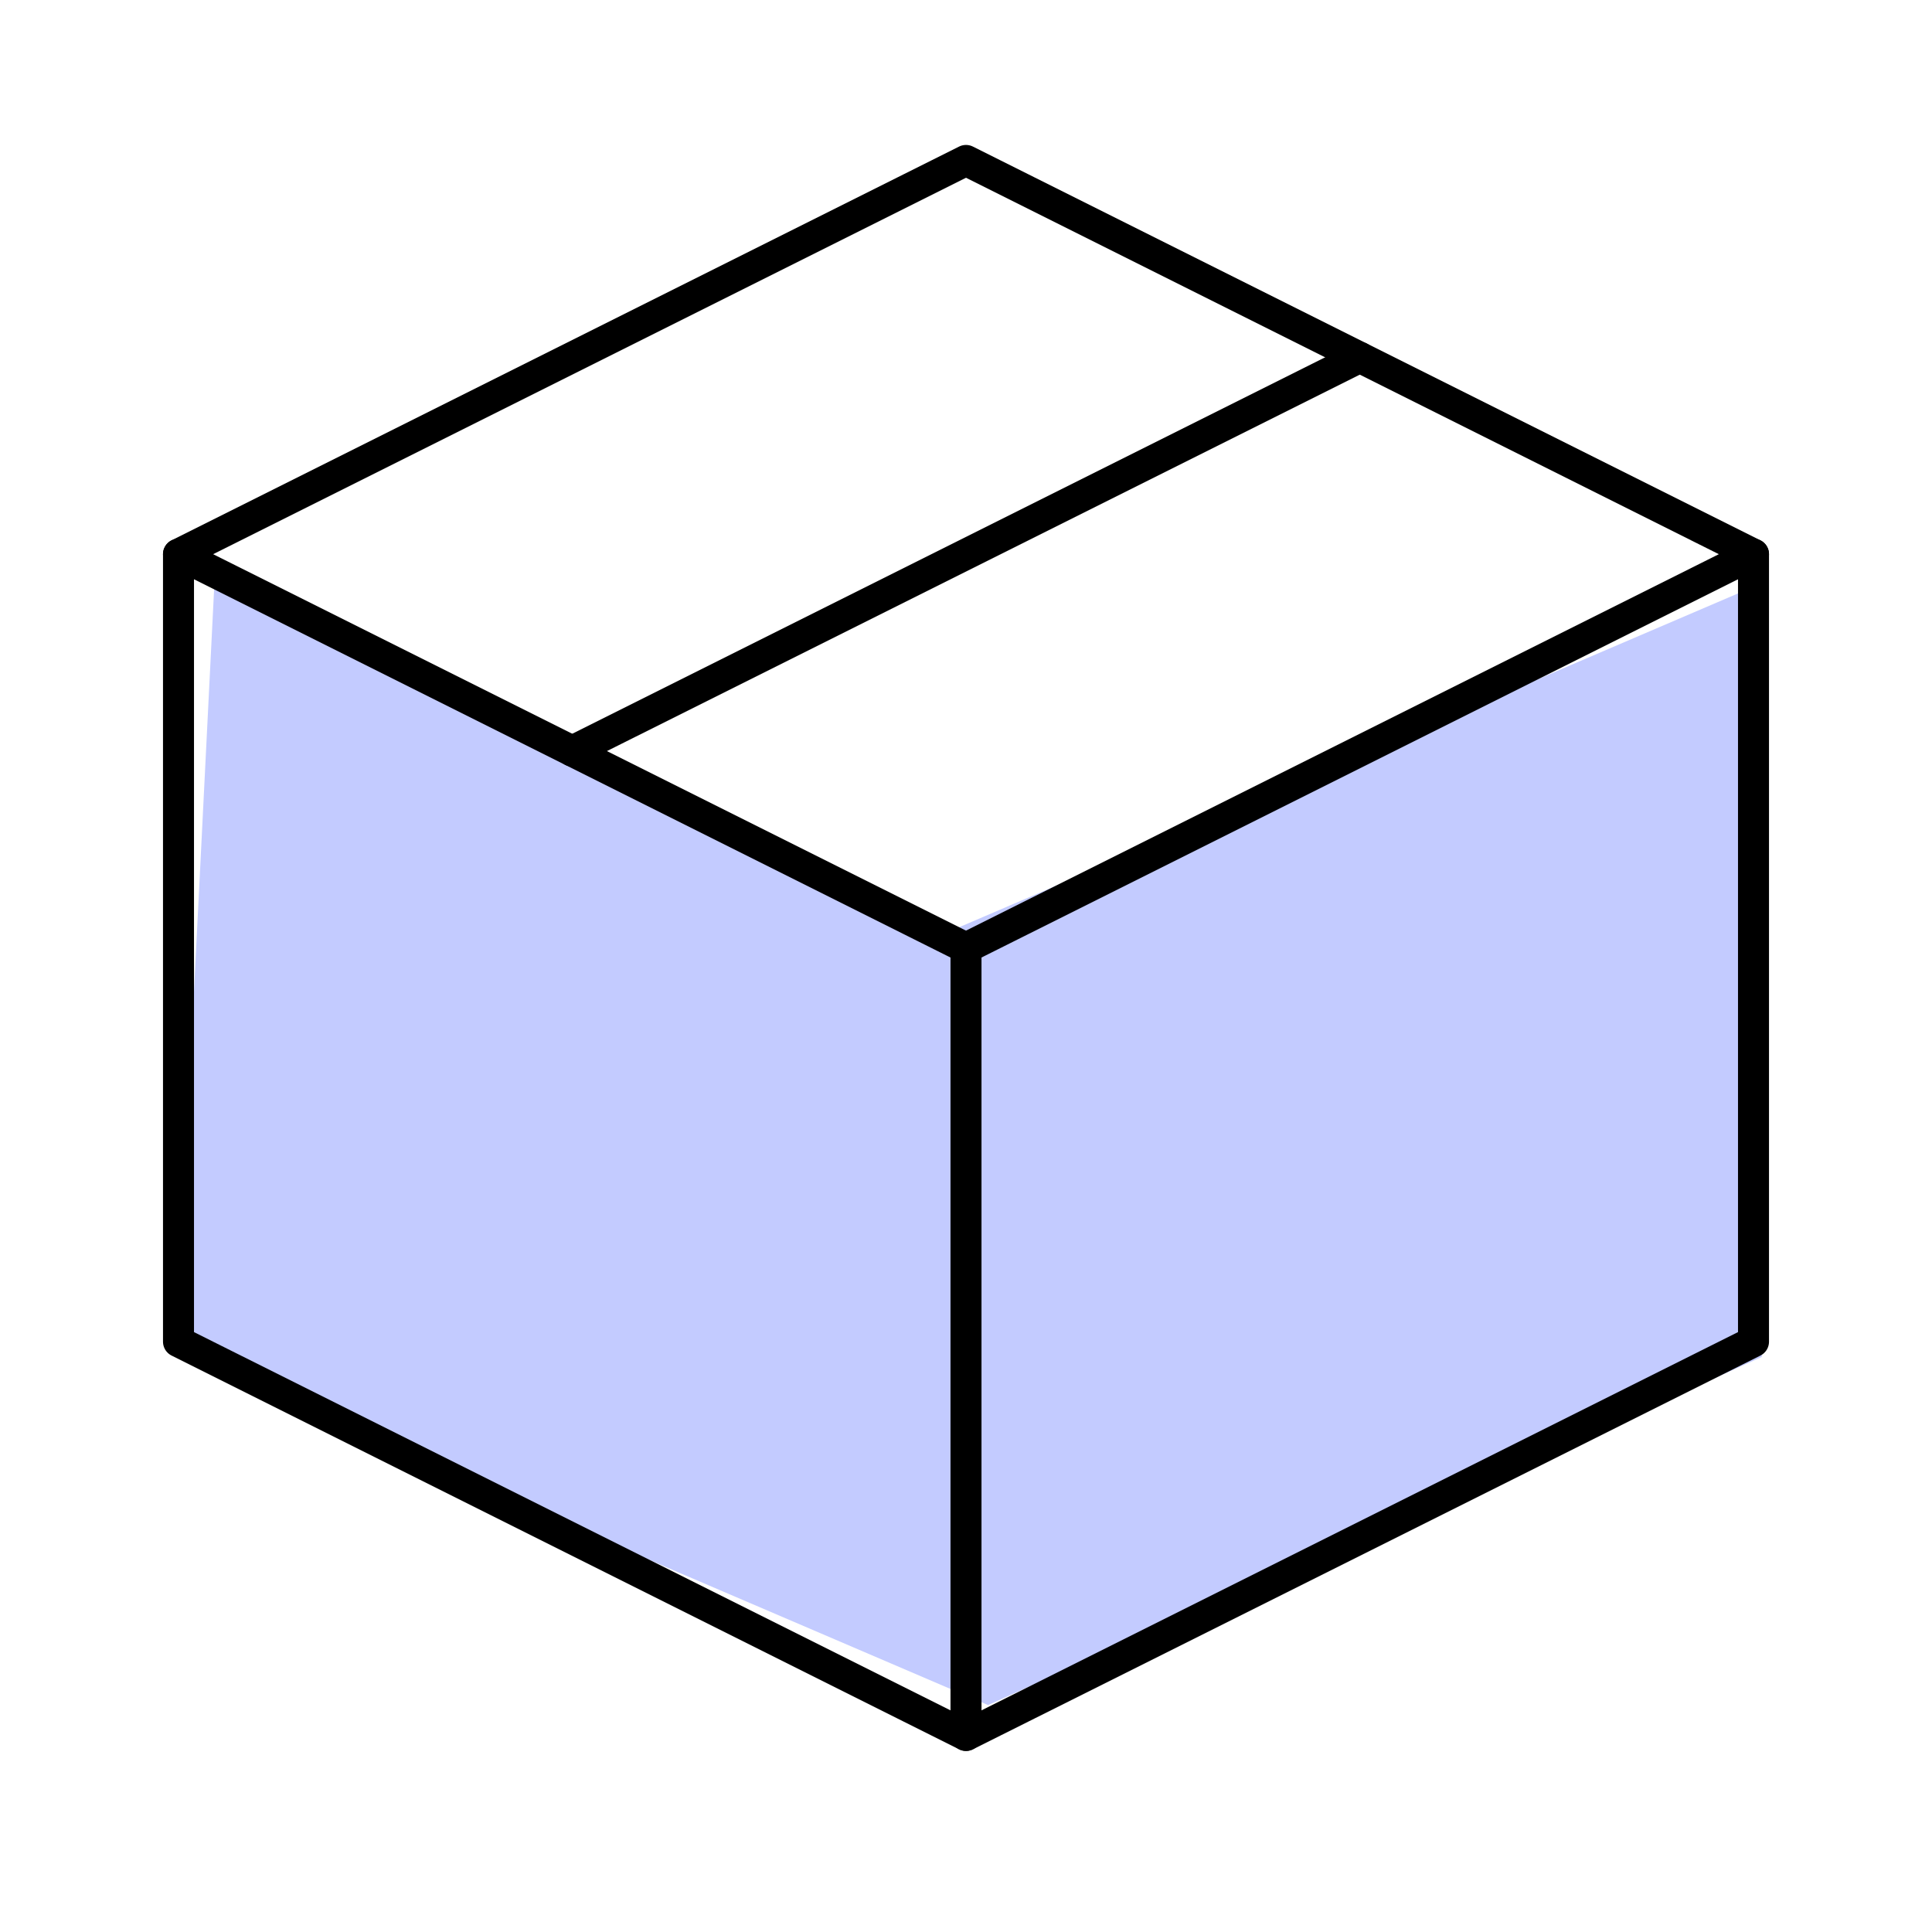 <svg width="46" height="46" viewBox="0 0 46 46" fill="none" xmlns="http://www.w3.org/2000/svg">
<path d="M22.605 22.176L5.105 13.887L4.184 32.308L23.526 40.597L41.947 32.308V13.887L22.605 22.176Z" fill="#C3CBFF"/>
<path d="M41.75 13.195L23 3.82L4.25 13.195V31.945L23 41.32L41.75 31.945V13.195Z" stroke="black" stroke-width="0.738" stroke-linejoin="round"/>
<path d="M4.25 13.195L23 22.57" stroke="black" stroke-width="0.738" stroke-linecap="round" stroke-linejoin="round"/>
<path d="M23 41.32V22.57" stroke="black" stroke-width="0.738" stroke-linecap="round" stroke-linejoin="round"/>
<path d="M41.75 13.195L23 22.57" stroke="black" stroke-width="0.738" stroke-linecap="round" stroke-linejoin="round"/>
<path d="M32.375 8.508L13.625 17.883" stroke="black" stroke-width="0.738" stroke-linecap="round" stroke-linejoin="round"/>
</svg>

